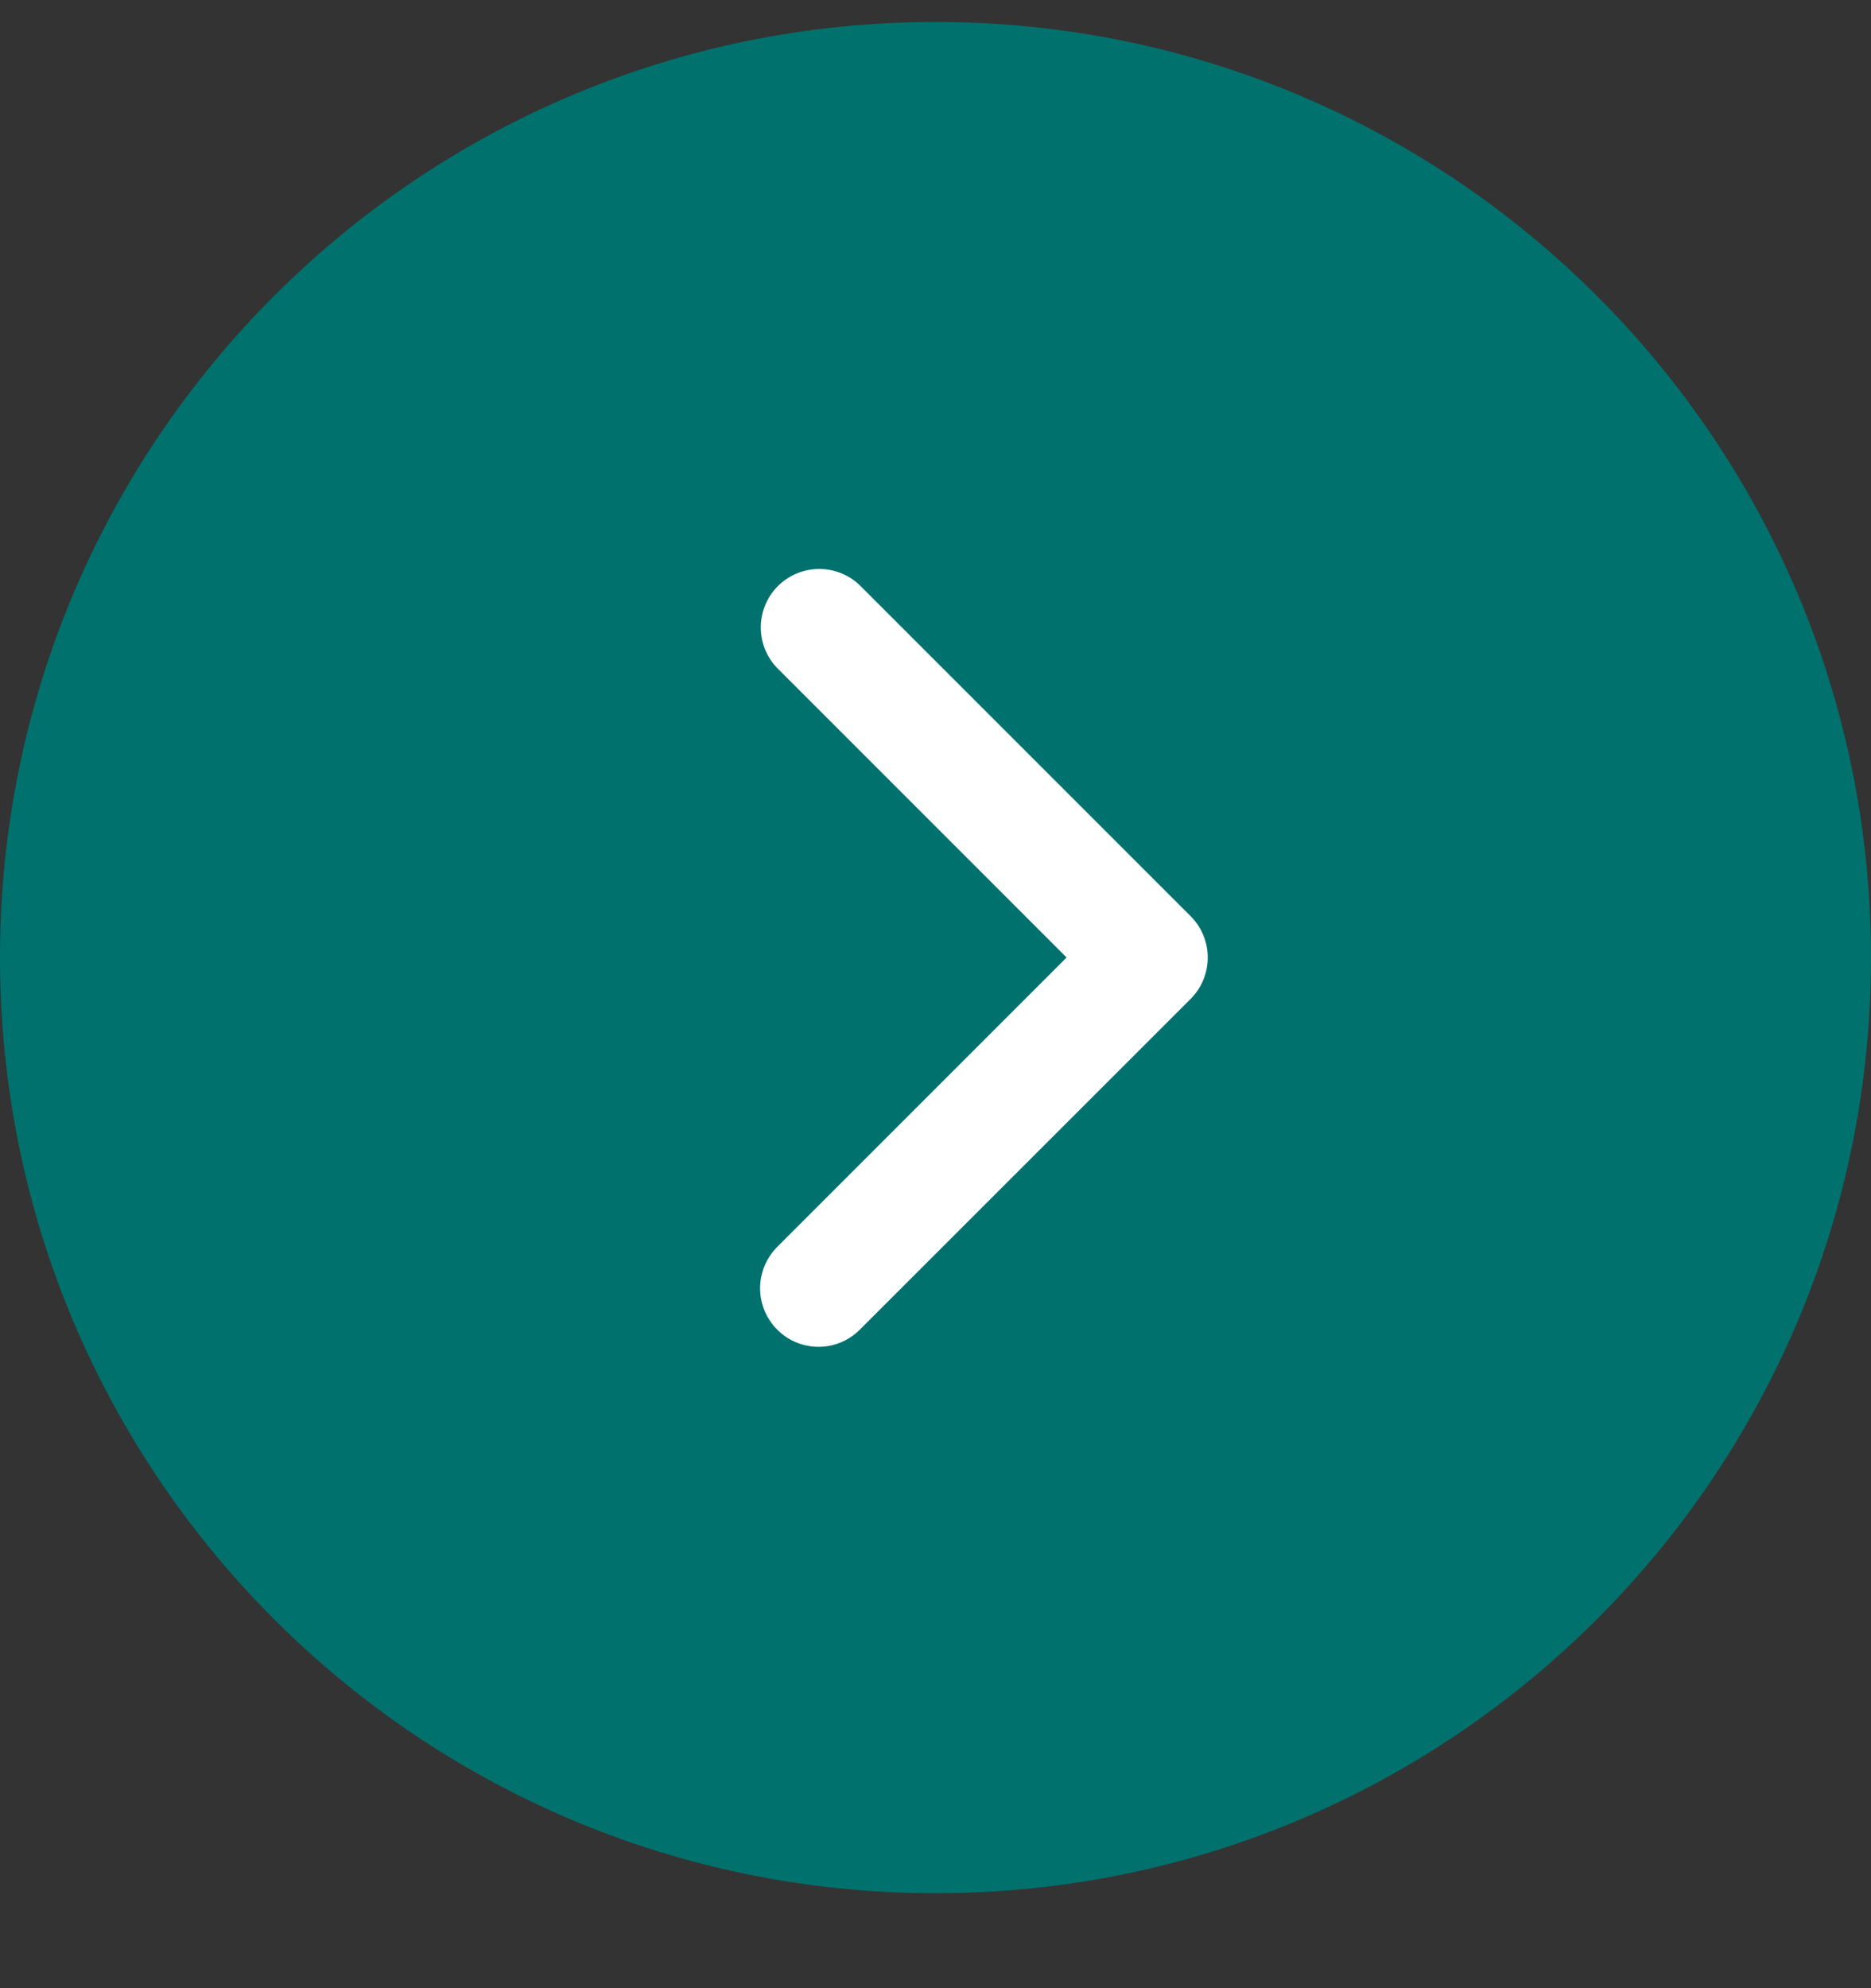 <svg width="16" height="17" viewBox="0 0 16 17" fill="none" xmlns="http://www.w3.org/2000/svg">
<rect x="0" y="0" width="16" height="17" fill="#333333" stroke="none"/>
<path d="M8 16.188C3.582 16.188 -1.56562e-07 12.606 -3.49691e-07 8.188V8.188C-5.4282e-07 3.769 3.582 0.188 8 0.188V0.188C12.418 0.187 16 3.769 16 8.188V8.188C16 12.606 12.418 16.188 8 16.188V16.188Z" fill="#00716D"/>
<g clip-path="url(#clip0_6319_18883)">
<path d="M6.646 11.369C6.553 11.275 6.5 11.148 6.5 11.016C6.5 10.883 6.553 10.756 6.646 10.662L9.121 8.187L6.646 5.712C6.555 5.618 6.505 5.492 6.506 5.361C6.507 5.229 6.56 5.104 6.652 5.011C6.745 4.919 6.871 4.866 7.002 4.865C7.133 4.864 7.259 4.914 7.353 5.005L10.182 7.834C10.276 7.928 10.328 8.055 10.328 8.187C10.328 8.32 10.276 8.447 10.182 8.541L7.353 11.369C7.26 11.463 7.132 11.516 7 11.516C6.867 11.516 6.74 11.463 6.646 11.369Z" fill="white"/>
</g>
<defs>
<clipPath id="clip0_6319_18883">
<rect width="8" height="8" fill="white" transform="translate(4 12.188) rotate(-90)"/>
</clipPath>
</defs>
</svg>
